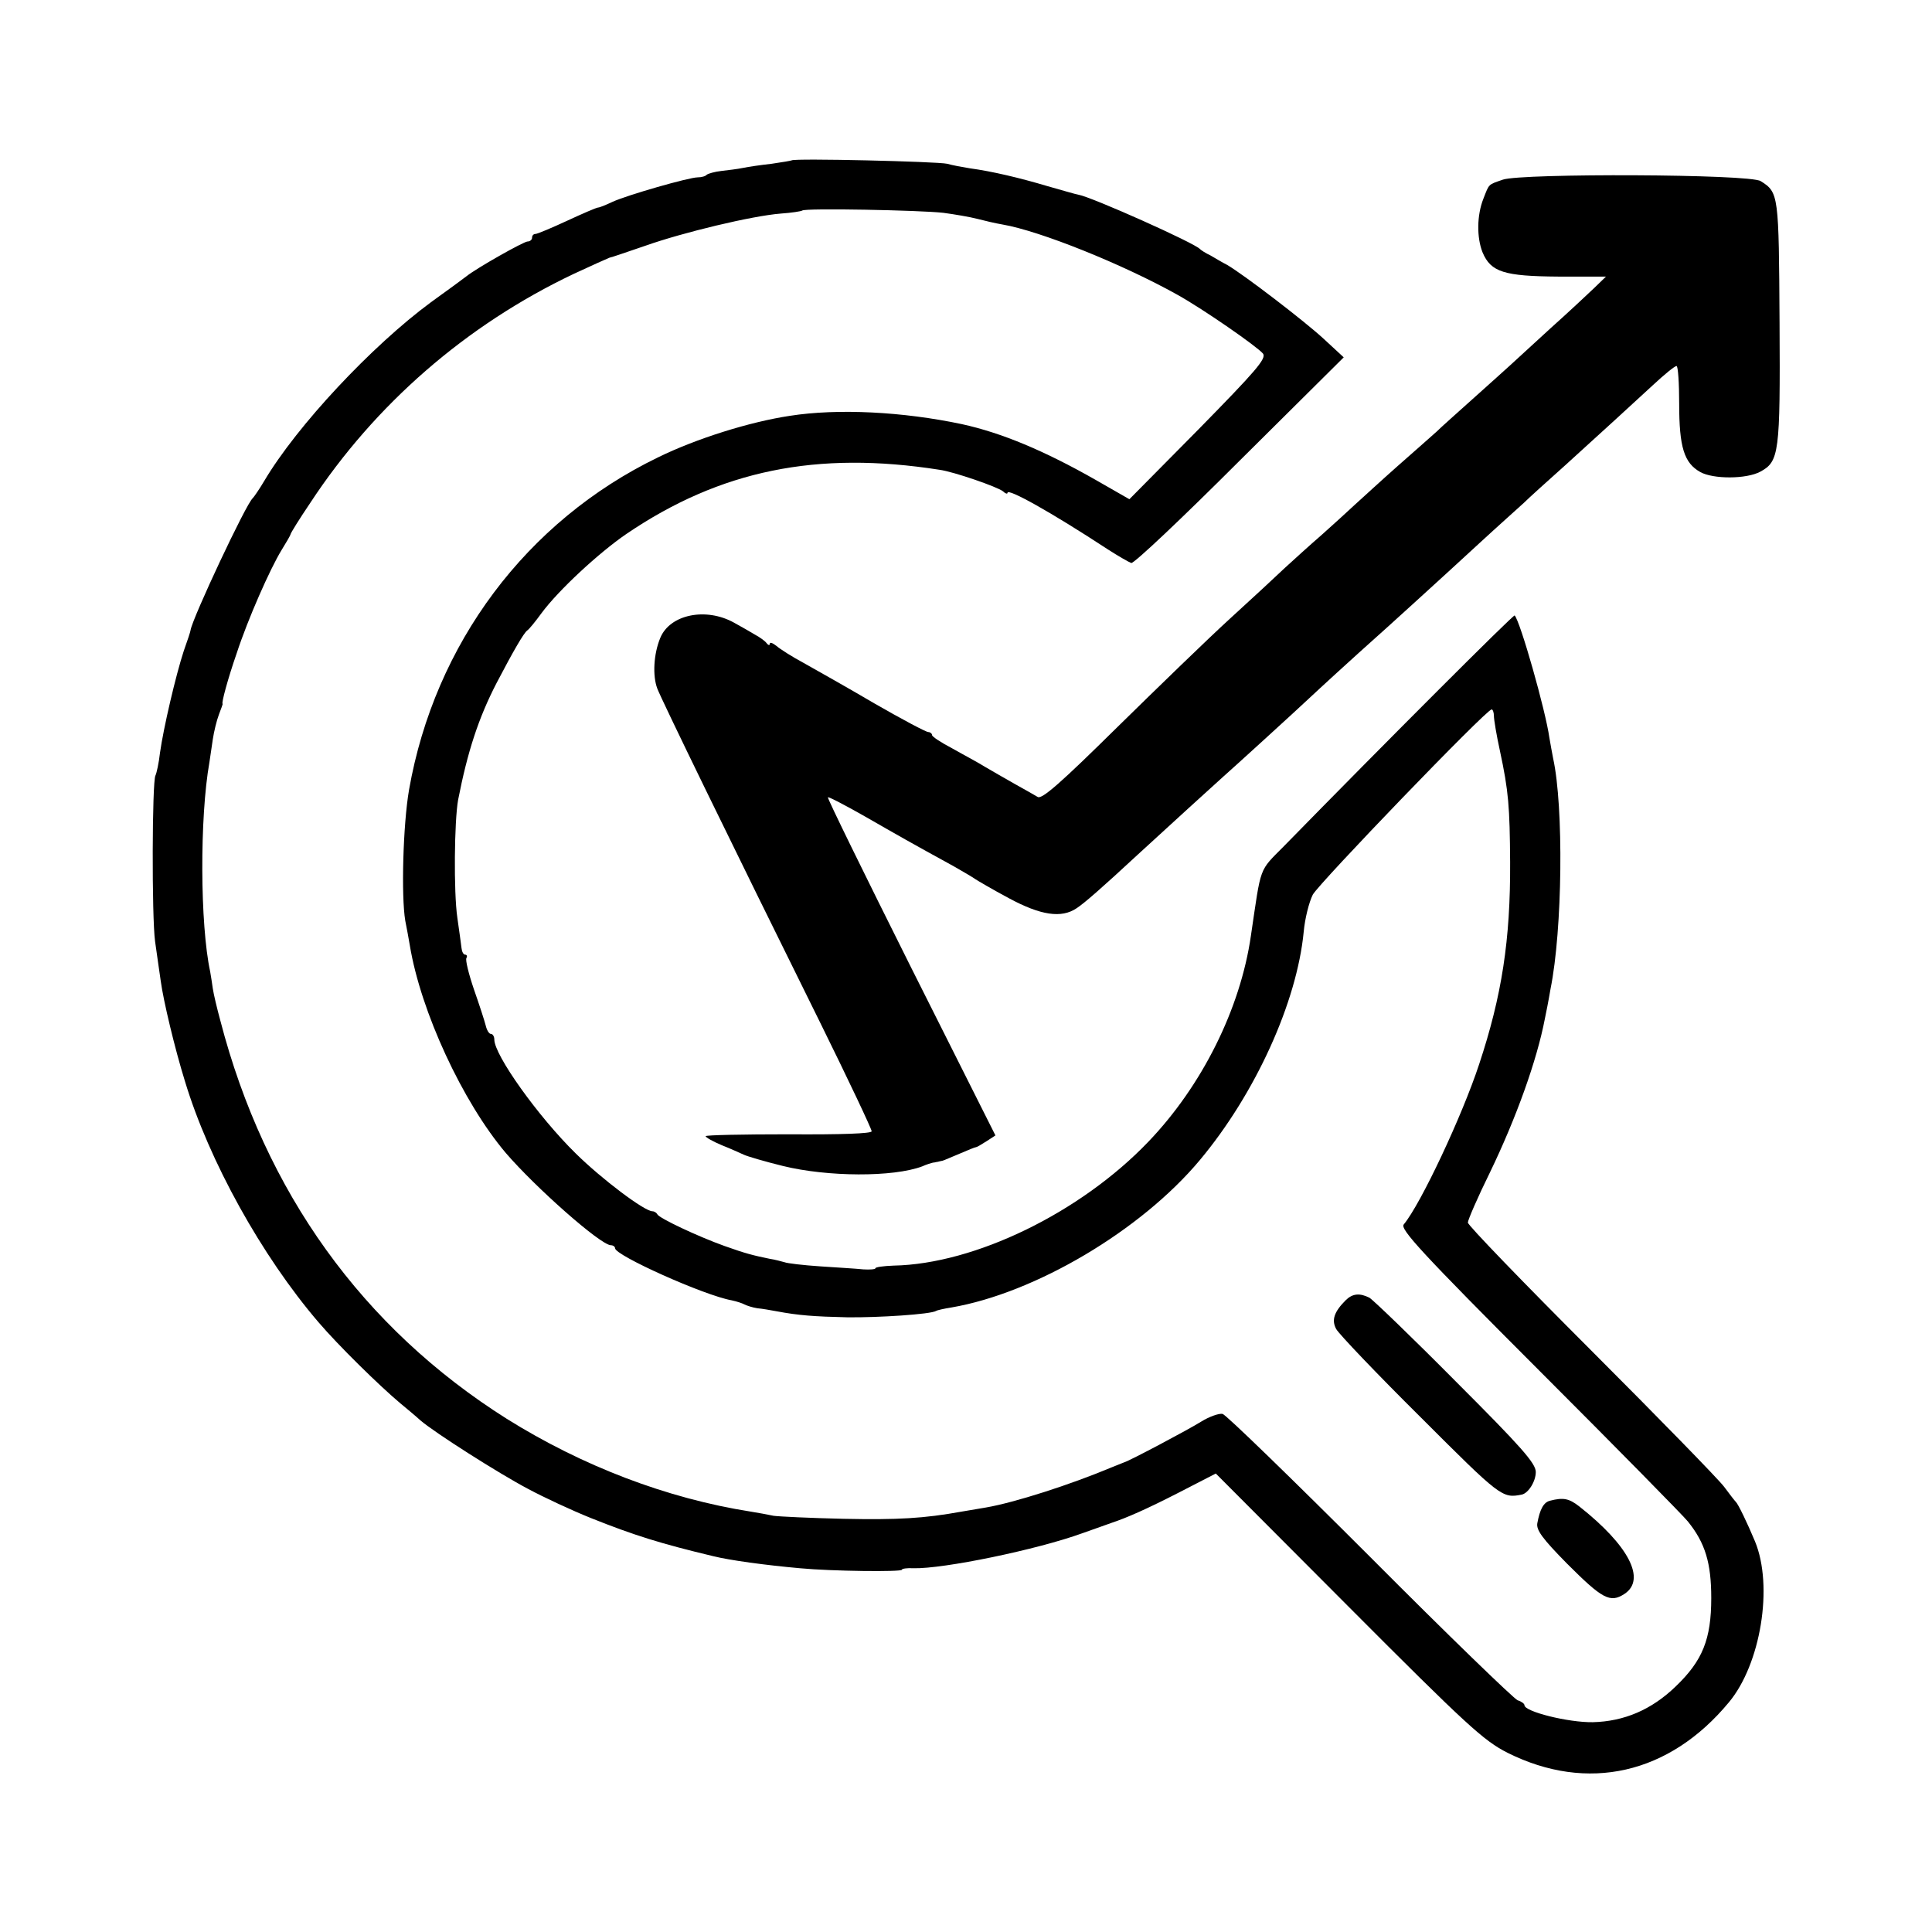 <?xml version="1.0" standalone="no"?>
<!DOCTYPE svg PUBLIC "-//W3C//DTD SVG 20010904//EN"
 "http://www.w3.org/TR/2001/REC-SVG-20010904/DTD/svg10.dtd">
<svg version="1.0" xmlns="http://www.w3.org/2000/svg"
 width="512pt" height="512pt" viewBox="0 0 512 512"
 preserveAspectRatio="xMidYMid meet">
<g transform="translate(0,512) scale(0.1,-0.1)"
fill="#000000" stroke="none">
<path d="M2098 4695 c-2 -1 -25 -5 -53 -9 -27 -3 -62 -8 -76 -11 -14 -3 -40
-6 -57 -8 -18 -2 -35 -7 -39 -10 -3 -4 -14 -7 -24 -7 -23 0 -187 -47 -226 -65
-17 -8 -34 -15 -38 -15 -4 0 -41 -16 -82 -35 -41 -19 -79 -35 -84 -35 -5 0 -9
-4 -9 -10 0 -5 -5 -10 -12 -10 -10 0 -136 -71 -163 -93 -5 -4 -47 -35 -93 -68
-156 -115 -355 -327 -442 -474 -13 -22 -27 -42 -30 -45 -17 -13 -160 -318
-165 -350 0 -3 -8 -27 -18 -55 -21 -64 -54 -205 -63 -270 -3 -27 -9 -54 -12
-60 -9 -15 -10 -375 -1 -440 5 -33 11 -80 15 -105 7 -52 37 -178 64 -265 64
-212 204 -464 354 -639 52 -61 161 -168 217 -215 17 -14 41 -34 53 -45 37 -32
208 -141 286 -182 41 -22 116 -57 166 -77 115 -46 186 -68 324 -101 44 -11
140 -24 230 -32 84 -8 270 -10 270 -4 0 3 14 5 31 4 79 -2 327 49 448 93 36
13 71 25 76 27 42 14 94 37 178 80 l99 51 351 -352 c315 -316 359 -356 422
-388 212 -106 429 -57 587 134 84 101 118 307 69 426 -20 48 -45 100 -51 105
-3 3 -17 21 -31 40 -15 20 -173 182 -353 362 -179 179 -326 331 -326 338 0 7
26 67 59 134 69 143 124 296 145 406 3 14 10 49 15 79 32 158 35 484 7 611 -3
14 -7 39 -10 55 -10 72 -77 308 -92 324 -3 3 -339 -333 -611 -611 -68 -69 -60
-49 -88 -238 -28 -194 -130 -398 -272 -546 -180 -188 -460 -324 -675 -328 -27
-1 -48 -4 -48 -7 0 -3 -15 -4 -32 -3 -18 2 -70 5 -114 8 -45 3 -88 8 -95 11
-8 2 -25 7 -39 9 -44 9 -64 14 -120 34 -70 25 -174 74 -178 84 -2 4 -8 8 -13
8 -21 0 -134 85 -203 153 -100 98 -216 261 -216 302 0 8 -4 15 -9 15 -5 0 -11
10 -14 23 -3 12 -17 55 -31 95 -14 41 -23 78 -20 83 3 5 1 9 -3 9 -5 0 -9 8
-10 18 -1 9 -6 45 -11 80 -10 69 -8 256 2 312 25 128 54 217 102 310 46 88 72
132 81 139 5 3 22 24 38 46 45 61 152 160 225 210 249 169 505 221 830 170 37
-5 153 -45 168 -57 6 -6 12 -8 12 -4 0 13 115 -51 266 -150 28 -18 56 -34 62
-36 7 -2 136 120 287 271 l276 274 -53 49 c-52 48 -213 171 -256 196 -12 6
-32 18 -44 25 -13 6 -25 14 -28 17 -14 16 -287 138 -322 144 -7 1 -44 12 -83
23 -74 22 -146 39 -205 47 -19 3 -46 8 -60 12 -26 6 -406 15 -412 9z m402
-139 c30 -4 71 -11 90 -16 19 -5 49 -12 67 -15 99 -17 318 -105 463 -186 70
-39 211 -137 227 -156 10 -13 -19 -46 -171 -201 l-183 -185 -89 51 c-137 78
-250 125 -355 148 -156 33 -328 42 -456 22 -106 -16 -247 -60 -349 -110 -349
-169 -592 -494 -660 -881 -16 -93 -21 -282 -10 -347 4 -19 9 -48 12 -65 29
-176 140 -415 254 -550 79 -92 252 -245 279 -245 6 0 11 -4 11 -8 0 -19 236
-125 309 -138 14 -3 29 -8 34 -11 6 -3 21 -8 34 -10 12 -1 35 -5 51 -8 58 -11
100 -14 187 -16 83 -1 222 8 236 17 3 2 21 6 40 9 222 38 503 204 659 391 147
176 257 418 275 605 3 34 14 78 24 98 17 31 460 491 474 491 3 0 6 -8 6 -17 0
-10 7 -52 16 -93 23 -107 26 -148 27 -295 1 -206 -22 -354 -82 -535 -45 -137
-155 -371 -200 -425 -10 -12 45 -73 361 -389 206 -206 382 -385 392 -398 46
-57 62 -110 62 -203 0 -109 -23 -166 -94 -234 -64 -62 -137 -93 -220 -95 -65
-1 -181 28 -181 45 0 4 -8 10 -18 13 -9 3 -186 174 -391 380 -206 206 -382
377 -391 379 -9 2 -35 -7 -56 -20 -35 -22 -192 -105 -204 -108 -3 -1 -18 -7
-35 -14 -107 -45 -256 -93 -332 -106 -18 -3 -48 -8 -65 -11 -99 -18 -169 -22
-313 -19 -88 2 -171 6 -185 8 -14 3 -41 8 -60 11 -223 35 -447 121 -647 246
-382 241 -641 601 -759 1055 -9 33 -18 71 -20 85 -2 14 -5 34 -7 45 -27 125
-28 409 -2 555 2 14 6 41 9 61 3 20 10 49 16 65 6 16 11 29 10 29 -4 0 14 67
37 133 30 92 89 225 119 274 13 21 24 40 24 42 0 3 23 40 52 83 172 262 414
472 698 607 47 22 90 41 95 43 6 1 49 16 96 32 99 35 282 79 358 85 29 2 54 6
57 8 6 7 313 1 374 -6z"/>
<path d="M3566 1674 c-30 -30 -38 -52 -25 -76 7 -13 107 -118 224 -234 211
-211 216 -215 267 -205 18 3 38 35 38 60 0 23 -38 66 -212 240 -116 117 -219
216 -229 222 -26 13 -45 11 -63 -7z"/>
<path d="M4108 1143 c-17 -4 -27 -22 -34 -60 -3 -18 14 -41 79 -107 93 -93
114 -105 152 -80 58 38 12 128 -120 232 -27 21 -42 24 -77 15z"/>
<path d="M3983 4644 c-40 -14 -36 -10 -52 -51 -17 -43 -18 -102 -2 -142 22
-52 57 -63 201 -64 l126 0 -32 -31 c-18 -17 -69 -65 -115 -106 -45 -41 -94
-86 -108 -99 -14 -13 -59 -53 -99 -89 -40 -36 -83 -74 -95 -86 -13 -12 -59
-52 -103 -91 -43 -38 -94 -85 -114 -103 -19 -18 -59 -54 -88 -80 -30 -26 -73
-65 -97 -87 -23 -22 -89 -83 -146 -135 -57 -52 -191 -182 -299 -288 -149 -147
-199 -191 -210 -184 -8 5 -35 20 -60 34 -25 14 -61 35 -80 46 -19 12 -59 33
-87 49 -29 15 -53 31 -53 35 0 4 -5 8 -10 8 -6 0 -70 34 -143 76 -73 43 -157
90 -187 107 -30 16 -63 37 -72 45 -10 8 -18 11 -18 6 0 -5 -4 -4 -8 1 -4 6
-18 16 -31 23 -13 8 -38 22 -56 32 -74 41 -169 22 -195 -40 -18 -43 -21 -101
-8 -135 12 -31 187 -391 432 -886 75 -152 136 -281 136 -287 0 -6 -79 -9 -220
-8 -121 0 -220 -2 -220 -5 0 -3 19 -14 43 -24 23 -9 49 -21 58 -25 8 -4 55
-18 104 -30 118 -29 292 -30 369 -1 11 5 24 9 29 10 4 0 9 2 12 2 3 1 8 2 13
3 4 1 24 10 46 19 21 9 40 17 43 17 2 0 14 7 28 16 l23 15 -224 446 c-123 246
-222 448 -220 450 2 2 46 -21 97 -50 89 -51 122 -70 237 -133 26 -15 52 -30
57 -34 6 -4 45 -27 88 -50 85 -46 140 -54 180 -27 20 13 66 53 162 142 74 68
209 191 227 207 24 21 192 174 228 208 29 27 96 89 209 190 40 36 89 81 110
100 21 19 80 73 131 120 51 47 105 95 118 107 13 13 63 58 110 100 112 102
165 150 232 212 30 28 58 51 63 51 4 0 7 -45 7 -100 0 -115 13 -157 56 -181
34 -19 122 -19 159 1 50 27 53 49 51 395 -2 339 -2 345 -50 375 -28 19 -632
21 -683 4z"/>
</g>
</svg>
